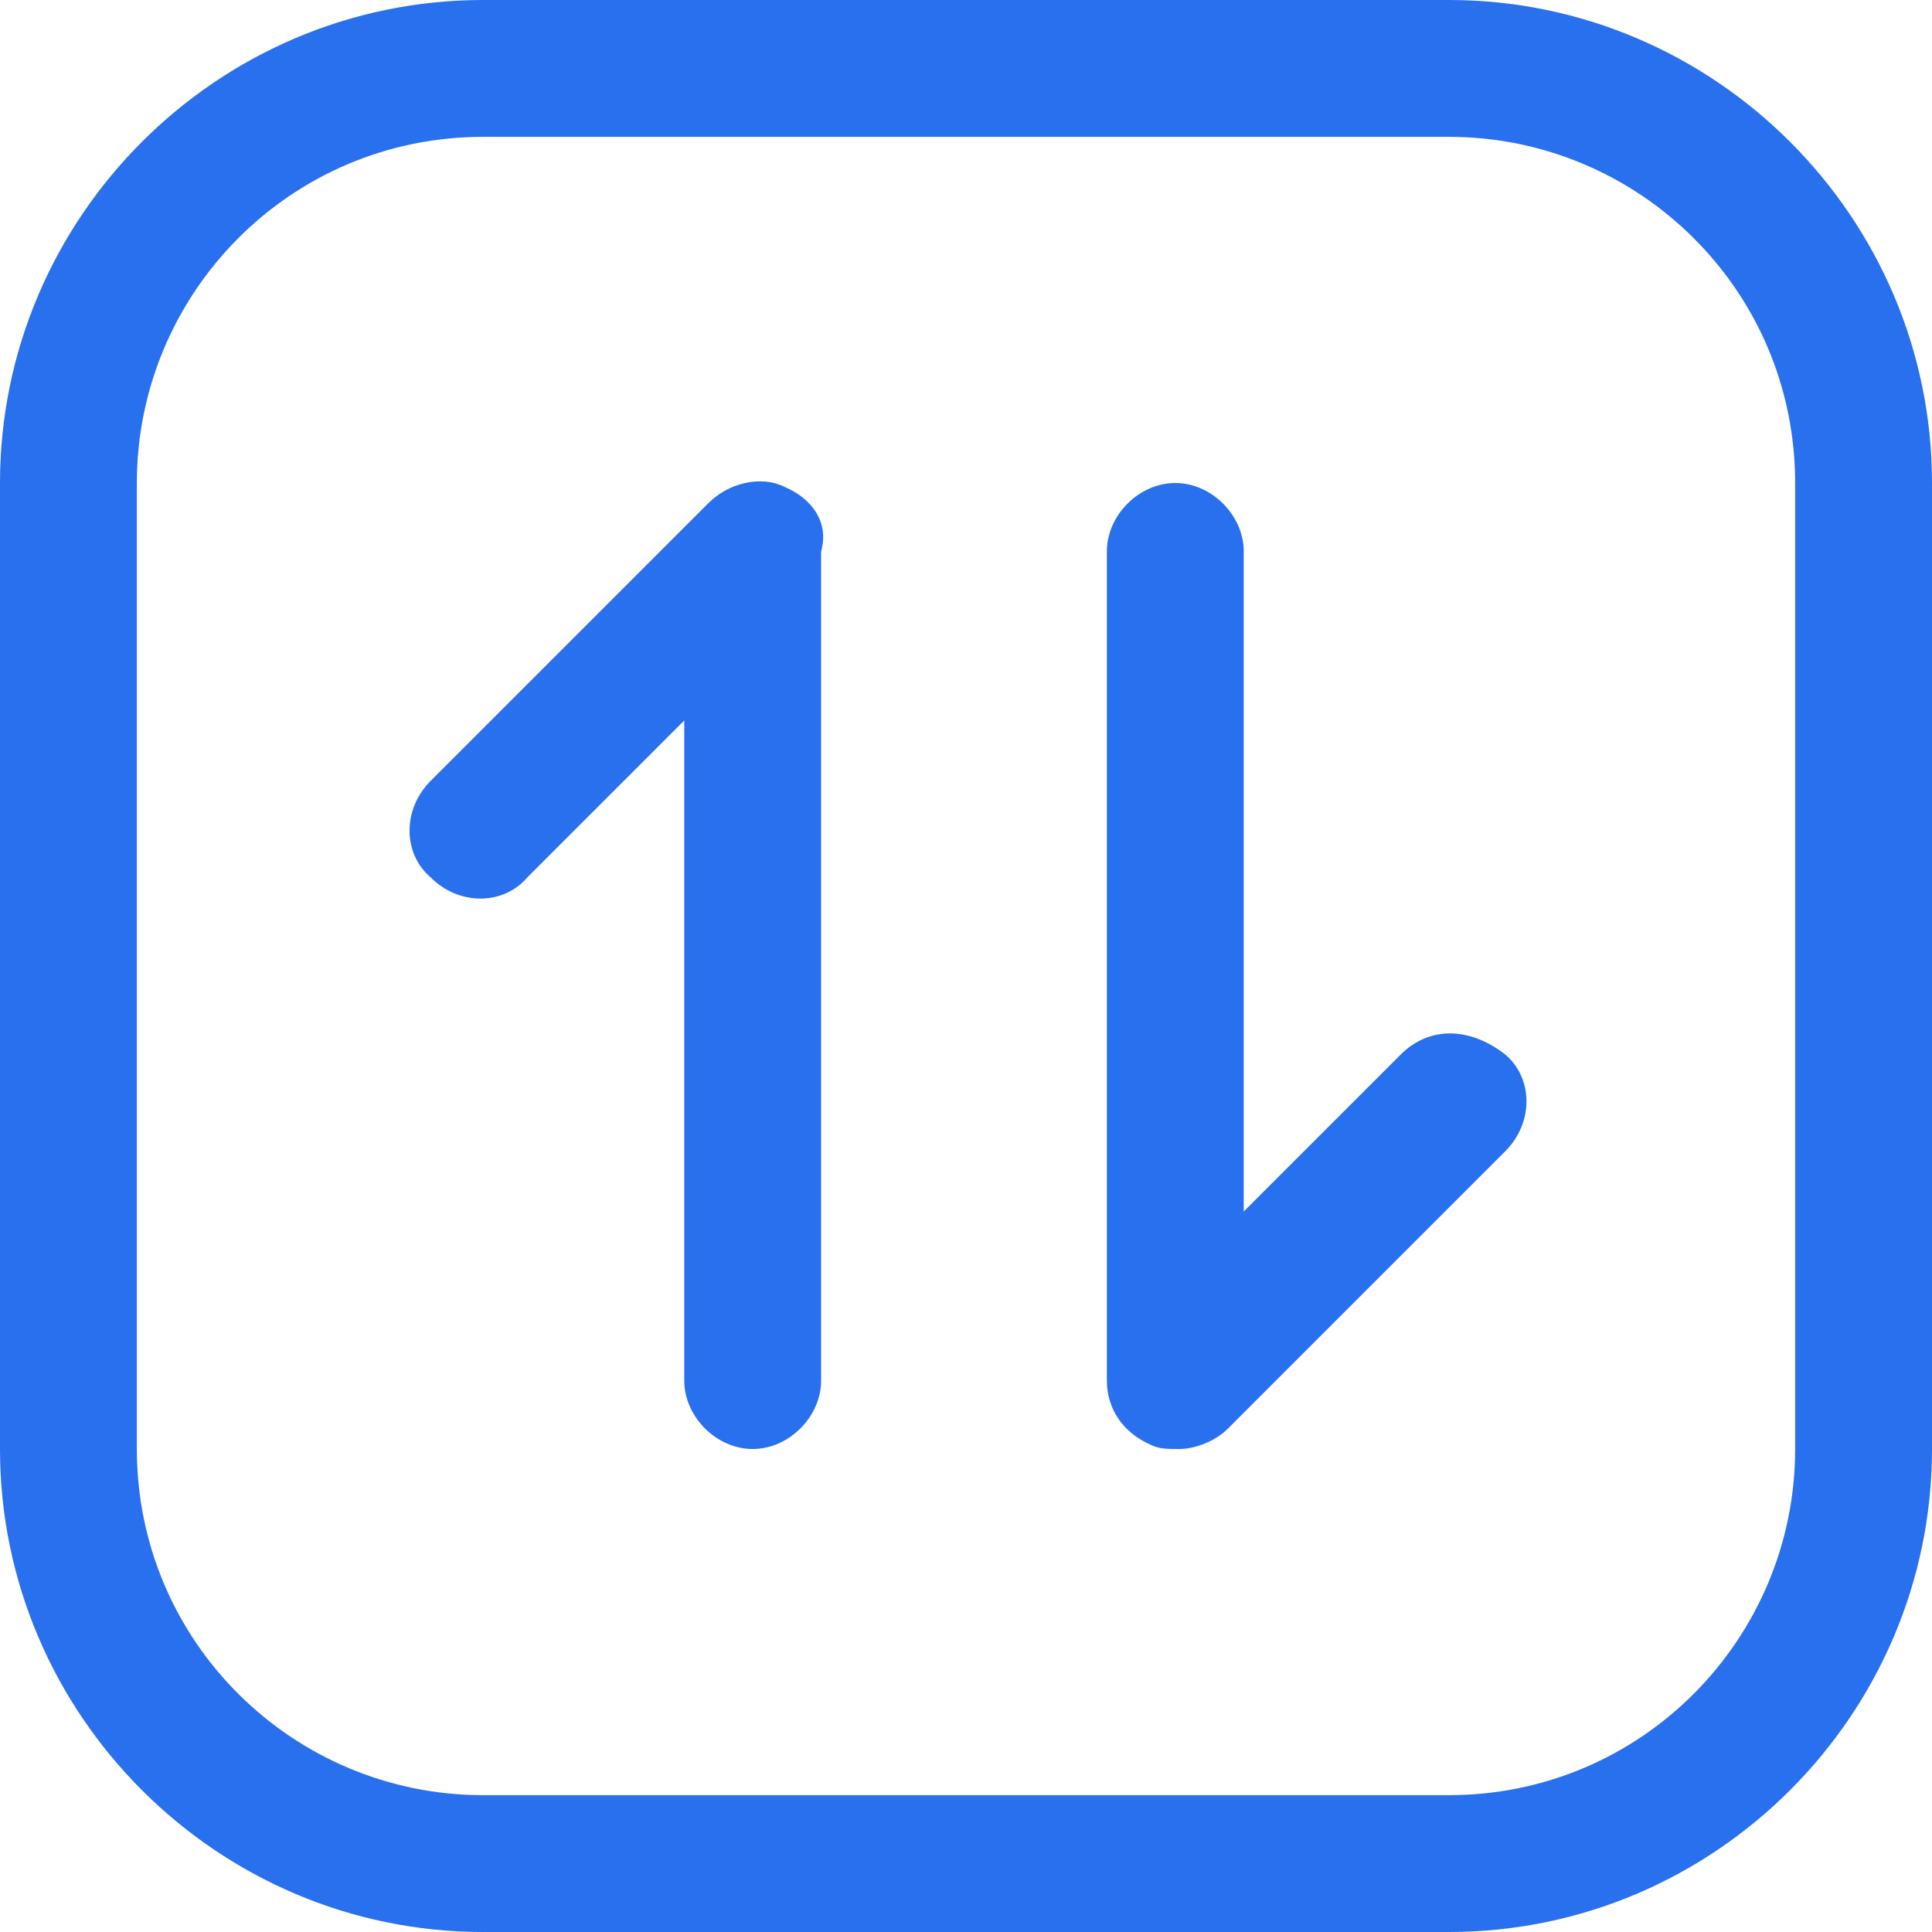 <?xml version="1.0" encoding="UTF-8"?>
<svg xmlns="http://www.w3.org/2000/svg" viewBox="0 0 48 48"><g fill="#2870ed"><path d="M36 0H12C5.4 0 0 5.4 0 12v24c0 6.6 5.4 12 12 12h24c6.6 0 12-5.4 12-12V12c0-6.6-5.4-12-12-12zm8.6 36c0 4.7-3.8 8.6-8.6 8.6H12c-4.7 0-8.6-3.8-8.6-8.6V12c0-4.7 3.8-8.6 8.6-8.6h24c4.7 0 8.6 3.8 8.6 8.6v24z" style="fill: #2870ed;"/><path d="M34.8 26.2l-3.9 3.9V13.7c0-.9-.8-1.7-1.7-1.7s-1.7.8-1.7 1.7v20.6c0 .7.4 1.3 1.1 1.6.2.1.4.1.7.1.4 0 .9-.2 1.2-.5l6.9-6.9c.7-.7.7-1.8 0-2.4-.9-.7-1.9-.7-2.6 0zM19.5 12.1c-.6-.3-1.4-.1-1.9.4l-6.9 6.9c-.7.7-.7 1.8 0 2.4.7.7 1.8.7 2.4 0l3.9-3.9v16.4c0 .9.8 1.7 1.7 1.7s1.7-.8 1.7-1.7V13.7c.2-.7-.2-1.3-.9-1.6z" style="fill: #2870ed;"/></g></svg>
